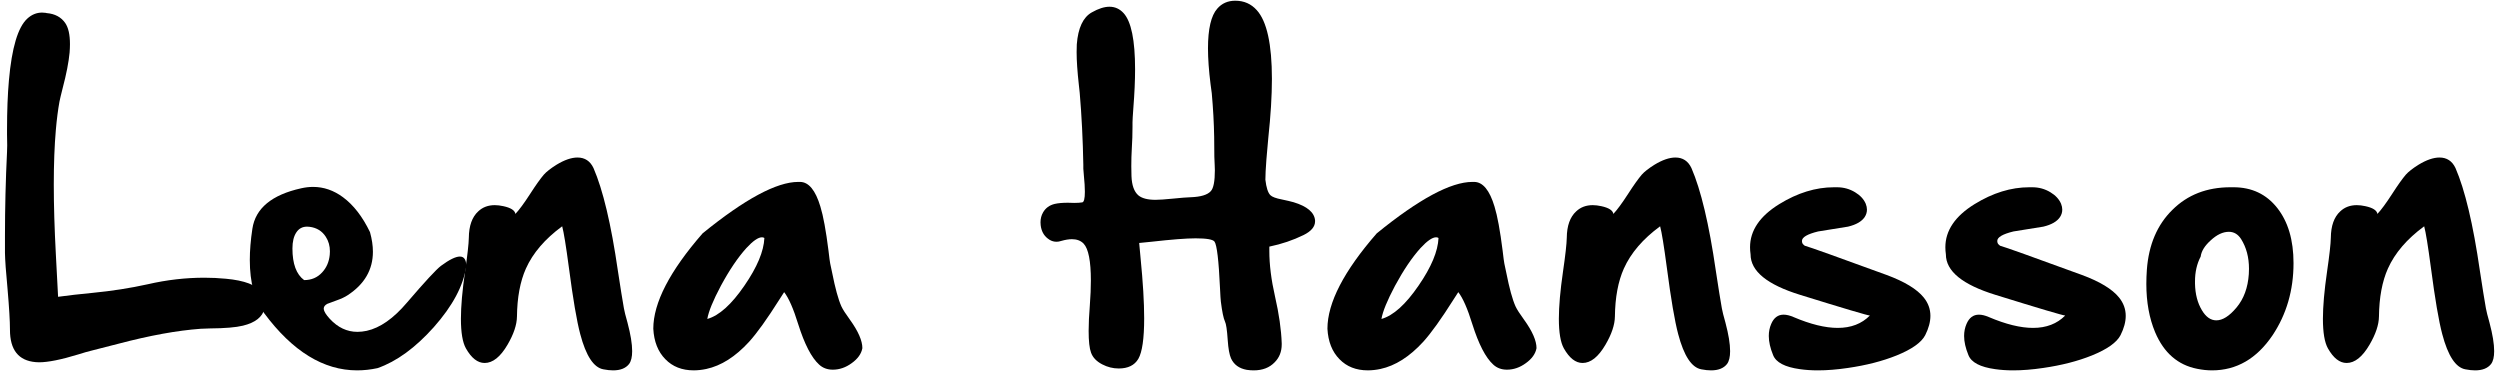 <?xml version="1.0" encoding="utf-8"?>
<!-- Generator: Adobe Illustrator 14.0.0, SVG Export Plug-In  -->
<!DOCTYPE svg PUBLIC "-//W3C//DTD SVG 1.1//EN" "http://www.w3.org/Graphics/SVG/1.1/DTD/svg11.dtd">
<svg version="1.1"
	 xmlns="http://www.w3.org/2000/svg" xmlns:xlink="http://www.w3.org/1999/xlink" xmlns:a="http://ns.adobe.com/AdobeSVGViewerExtensions/3.0/"
	 x="0px" y="0px" width="426px" height="64px" viewBox="-0.846 -0.122 426 64" enable-background="new -0.846 -0.122 426 64"
	 xml:space="preserve">
<defs>
</defs>
<path d="M43.799,49.717c0.371,0.527,0.557,1.124,0.557,1.787v0.264c-0.02,0.215-0.059,0.439-0.117,0.674
	c-0.352,1.446-1.582,2.422-3.691,2.93c-1.191,0.293-3.057,0.45-5.596,0.469c-0.801,0.02-1.338,0.04-1.611,0.059
	c-4.004,0.293-8.672,1.143-14.004,2.549c-2.07,0.547-3.672,0.957-4.805,1.23c-0.352,0.078-1.025,0.274-2.021,0.586
	c-2.93,0.898-5.167,1.348-6.709,1.348c-0.215,0-0.41-0.01-0.586-0.029c-2.911-0.253-4.365-2.09-4.365-5.508v-0.059
	c0-1.406-0.137-3.701-0.41-6.885C0.166,46.241,0.019,44.19,0,42.979v-2.871c0-4.765,0.117-9.551,0.352-14.355
	c0.019-0.234,0.029-0.596,0.029-1.084c0-0.508-0.01-1.132-0.029-1.875v-0.82c0-3.183,0.107-5.986,0.322-8.408
	C1.162,8.018,2.207,4.512,3.809,3.047c0.742-0.684,1.582-1.025,2.52-1.025c0.136,0,0.264,0.01,0.381,0.029
	c0.136,0,0.273,0.02,0.41,0.059c1.387,0.117,2.432,0.674,3.135,1.67c0.546,0.781,0.82,1.982,0.82,3.604
	c0,0.45-0.02,0.928-0.059,1.436c-0.157,1.66-0.547,3.672-1.172,6.035c-0.293,1.153-0.479,1.934-0.557,2.344
	c-0.254,1.406-0.459,3.008-0.615,4.805c-0.234,2.676-0.352,5.782-0.352,9.316c0,3.535,0.117,7.5,0.352,11.895
	c0.176,3.184,0.303,5.596,0.381,7.236c1.699-0.234,3.672-0.458,5.918-0.674c3.242-0.312,6.367-0.801,9.375-1.465
	c3.223-0.742,6.435-1.113,9.639-1.113c1.23,0,2.451,0.059,3.662,0.176C40.83,47.666,42.88,48.447,43.799,49.717z"/>
<path d="M74.297,45.176c1.425-1.055,2.5-1.582,3.223-1.582c0.722,0,1.084,0.547,1.084,1.641c-0.469,3.301-2.314,6.768-5.537,10.4
	c-3.145,3.516-6.338,5.84-9.58,6.973c-1.172,0.254-2.334,0.381-3.486,0.381c-5.723,0-10.997-3.242-15.82-9.727
	c-1.641-2.207-2.461-5.234-2.461-9.082c0-1.621,0.146-3.398,0.439-5.332c0.527-3.476,3.3-5.771,8.32-6.885
	c0.684-0.156,1.357-0.234,2.021-0.234c1.816,0,3.516,0.586,5.098,1.758c1.797,1.329,3.33,3.311,4.6,5.947
	c0.332,1.191,0.498,2.305,0.498,3.34c0,3.066-1.436,5.537-4.307,7.412c-0.469,0.313-1.094,0.605-1.875,0.879
	c-0.879,0.313-1.406,0.508-1.582,0.586c-0.41,0.215-0.615,0.488-0.615,0.82v0.059c0.039,0.41,0.381,0.967,1.025,1.67
	c1.367,1.484,2.939,2.227,4.717,2.227c0.508,0,1.035-0.059,1.582-0.176c2.285-0.508,4.57-2.109,6.855-4.805
	C71.562,47.871,73.496,45.781,74.297,45.176z M50.977,47.607c1.25,0,2.275-0.439,3.076-1.318c0.742-0.801,1.172-1.797,1.289-2.988
	c0.019-0.195,0.029-0.391,0.029-0.586c0-0.938-0.234-1.768-0.703-2.49c-0.625-0.977-1.543-1.542-2.754-1.699
	c-0.157-0.019-0.303-0.029-0.439-0.029c-0.781,0-1.387,0.322-1.816,0.967c-0.45,0.664-0.674,1.582-0.674,2.754
	C48.984,44.834,49.648,46.631,50.977,47.607z"/>
<path d="M106.084,54.873c0.527,1.992,0.791,3.604,0.791,4.834c0,0.996-0.176,1.729-0.527,2.197
	c-0.567,0.723-1.475,1.084-2.725,1.084c-0.488,0-1.036-0.059-1.641-0.176c-1.66-0.293-2.979-2.295-3.955-6.006
	c-0.586-2.187-1.23-5.966-1.934-11.338c-0.488-3.672-0.869-6.016-1.143-7.031c-2.93,2.149-4.991,4.551-6.182,7.207
	c-0.977,2.188-1.484,4.912-1.523,8.174c-0.02,1.406-0.557,3.008-1.611,4.805c-1.211,2.07-2.51,3.105-3.896,3.105
	c-1.191,0-2.256-0.83-3.193-2.49c-0.567-1.015-0.85-2.695-0.85-5.039c0-2.128,0.234-4.805,0.703-8.027
	c0.41-2.813,0.625-4.736,0.645-5.771c0.019-2.051,0.557-3.555,1.611-4.512c0.742-0.703,1.68-1.055,2.813-1.055
	c0.449,0,0.938,0.059,1.465,0.176c1.27,0.274,1.953,0.713,2.051,1.318c0.645-0.684,1.484-1.826,2.52-3.428
	c0.957-1.484,1.729-2.568,2.314-3.252c0.449-0.508,1.172-1.074,2.168-1.699c1.348-0.82,2.539-1.23,3.574-1.23
	c1.25,0,2.158,0.596,2.725,1.787c1.621,3.731,3.007,9.57,4.16,17.52c0.429,2.832,0.771,4.961,1.025,6.387
	C105.546,52.881,105.751,53.701,106.084,54.873z"/>
<path d="M143.994,54.375c1.406,1.953,2.109,3.564,2.109,4.834c-0.176,0.957-0.781,1.807-1.816,2.549
	c-1.016,0.743-2.09,1.113-3.223,1.113c-0.938,0-1.719-0.293-2.344-0.879c-1.289-1.172-2.471-3.457-3.545-6.855
	c-0.82-2.656-1.622-4.482-2.402-5.479c-0.176,0.274-0.439,0.684-0.791,1.23c-2.109,3.34-3.838,5.752-5.186,7.236
	c-2.325,2.539-4.756,4.083-7.295,4.629c-0.743,0.157-1.455,0.234-2.139,0.234c-1.992,0-3.604-0.634-4.834-1.904
	c-1.25-1.27-1.934-2.998-2.051-5.186c0-4.414,2.802-9.833,8.408-16.26c7.188-5.84,12.617-8.76,16.289-8.76h0.293
	c1.484,0,2.646,1.406,3.486,4.219c0.488,1.582,0.947,4.083,1.377,7.5c0.136,1.191,0.234,1.924,0.293,2.197
	c0.059,0.215,0.166,0.723,0.322,1.523c0.527,2.676,1.055,4.6,1.582,5.771C142.764,52.598,143.251,53.36,143.994,54.375z
	 M129.404,40.43c-0.117-0.078-0.254-0.117-0.41-0.117c-0.645,0-1.534,0.615-2.666,1.846c-1.446,1.602-2.891,3.74-4.336,6.416
	c-1.329,2.5-2.1,4.385-2.314,5.654c2.011-0.566,4.121-2.461,6.328-5.684C128.174,45.4,129.306,42.696,129.404,40.43z"/>
<path d="M223.242,37.441v0.146c0,0.918-0.655,1.699-1.963,2.344c-1.797,0.879-3.731,1.534-5.801,1.963h-0.029v0.762
	c0,2.325,0.322,4.903,0.967,7.734c0.684,2.988,1.064,5.654,1.143,7.998v0.176c0,1.23-0.4,2.246-1.201,3.047
	c-0.879,0.918-2.07,1.377-3.574,1.377c-0.371,0-0.762-0.029-1.172-0.088c-1.309-0.234-2.208-0.889-2.695-1.963
	c-0.274-0.625-0.459-1.65-0.557-3.076c-0.117-1.758-0.274-2.822-0.469-3.193c-0.254-0.546-0.488-1.68-0.703-3.398
	c-0.04-0.293-0.088-1.064-0.146-2.314c-0.215-4.707-0.527-7.343-0.938-7.91c-0.274-0.371-1.348-0.557-3.223-0.557
	c-1.563,0-4.083,0.195-7.559,0.586c-1.016,0.117-1.699,0.186-2.051,0.205c0.039,0.391,0.117,1.241,0.234,2.549
	c0.41,4.141,0.615,7.569,0.615,10.283c0,3.457-0.333,5.762-0.996,6.914c-0.645,1.094-1.758,1.641-3.34,1.641
	c-0.977,0-1.915-0.234-2.813-0.703c-0.977-0.508-1.611-1.172-1.904-1.992c-0.274-0.722-0.41-1.963-0.41-3.721
	c0-1.211,0.068-2.666,0.205-4.365c0.117-1.563,0.176-2.959,0.176-4.189c0-3.32-0.41-5.42-1.23-6.299
	c-0.488-0.508-1.153-0.762-1.992-0.762c-0.527,0-1.133,0.098-1.816,0.293c-0.293,0.098-0.567,0.146-0.82,0.146
	c-0.547,0-1.045-0.186-1.494-0.557c-0.684-0.527-1.084-1.279-1.201-2.256c-0.019-0.176-0.029-0.341-0.029-0.498
	c0-0.625,0.146-1.191,0.439-1.699c0.43-0.742,1.084-1.22,1.963-1.436c0.586-0.136,1.337-0.205,2.256-0.205l1.084,0.029
	c0.546,0,0.996-0.029,1.348-0.088c0.312-0.019,0.469-0.625,0.469-1.816c0-0.722-0.059-1.67-0.176-2.842
	c-0.059-0.546-0.088-0.908-0.088-1.084v-0.674c-0.078-4.258-0.283-8.339-0.615-12.246c-0.04-0.273-0.088-0.722-0.146-1.348
	c-0.254-2.285-0.381-4.15-0.381-5.596c0-0.488,0.01-0.927,0.029-1.318c0.215-2.793,1.064-4.609,2.549-5.449
	c1.132-0.645,2.139-0.967,3.018-0.967c0.938,0,1.738,0.362,2.402,1.084c1.308,1.426,1.963,4.619,1.963,9.58
	c0,1.915-0.098,4.102-0.293,6.563c-0.098,1.329-0.146,2.149-0.146,2.461v0.762c0,1.25-0.04,2.471-0.117,3.662
	c-0.059,0.977-0.088,2.002-0.088,3.076c0,0.547,0.01,1.104,0.029,1.67c0.059,1.563,0.449,2.656,1.172,3.281
	c0.605,0.508,1.582,0.762,2.93,0.762c0.605,0,1.601-0.068,2.988-0.205c1.328-0.136,2.324-0.215,2.988-0.234
	c1.718-0.059,2.861-0.4,3.428-1.025c0.469-0.488,0.703-1.68,0.703-3.574c0-0.273-0.01-0.566-0.029-0.879
	c-0.02-0.586-0.04-1.055-0.059-1.406c-0.02-0.996-0.029-2.128-0.029-3.398c-0.04-2.344-0.176-4.824-0.41-7.441
	c-0.02-0.215-0.088-0.722-0.205-1.523c-0.293-2.344-0.439-4.384-0.439-6.123c0-3.32,0.527-5.576,1.582-6.768
	C207.353,0.45,208.378,0,209.648,0c1.484,0,2.705,0.538,3.662,1.611c1.718,1.895,2.578,5.801,2.578,11.719
	c0,2.871-0.205,6.221-0.615,10.049c-0.117,1.133-0.186,1.904-0.205,2.314l-0.117,1.348c-0.117,1.523-0.176,2.676-0.176,3.457
	c0.156,1.348,0.439,2.227,0.85,2.637c0.293,0.293,0.947,0.538,1.963,0.732c0.839,0.176,1.504,0.333,1.992,0.469
	C221.904,35.039,223.125,36.075,223.242,37.441z"/>
<path d="M258.867,54.375c1.406,1.953,2.109,3.564,2.109,4.834c-0.176,0.957-0.781,1.807-1.816,2.549
	c-1.016,0.743-2.09,1.113-3.223,1.113c-0.938,0-1.719-0.293-2.344-0.879c-1.289-1.172-2.471-3.457-3.545-6.855
	c-0.82-2.656-1.621-4.482-2.402-5.479c-0.176,0.274-0.439,0.684-0.791,1.23c-2.109,3.34-3.838,5.752-5.186,7.236
	c-2.324,2.539-4.756,4.083-7.295,4.629c-0.742,0.157-1.455,0.234-2.139,0.234c-1.992,0-3.604-0.634-4.834-1.904
	c-1.25-1.27-1.934-2.998-2.051-5.186c0-4.414,2.802-9.833,8.408-16.26c7.188-5.84,12.617-8.76,16.289-8.76h0.293
	c1.484,0,2.646,1.406,3.486,4.219c0.488,1.582,0.947,4.083,1.377,7.5c0.137,1.191,0.234,1.924,0.293,2.197
	c0.059,0.215,0.166,0.723,0.322,1.523c0.527,2.676,1.055,4.6,1.582,5.771C257.637,52.598,258.125,53.36,258.867,54.375z
	 M244.277,40.43c-0.117-0.078-0.254-0.117-0.41-0.117c-0.645,0-1.533,0.615-2.666,1.846c-1.445,1.602-2.891,3.74-4.336,6.416
	c-1.328,2.5-2.1,4.385-2.314,5.654c2.012-0.566,4.121-2.461,6.328-5.684C243.047,45.4,244.18,42.696,244.277,40.43z"/>
<path d="M293.174,54.873c0.527,1.992,0.791,3.604,0.791,4.834c0,0.996-0.176,1.729-0.527,2.197
	c-0.566,0.723-1.475,1.084-2.725,1.084c-0.488,0-1.035-0.059-1.641-0.176c-1.66-0.293-2.979-2.295-3.955-6.006
	c-0.586-2.187-1.23-5.966-1.934-11.338c-0.488-3.672-0.869-6.016-1.143-7.031c-2.93,2.149-4.99,4.551-6.182,7.207
	c-0.977,2.188-1.484,4.912-1.523,8.174c-0.02,1.406-0.557,3.008-1.611,4.805c-1.211,2.07-2.51,3.105-3.896,3.105
	c-1.191,0-2.256-0.83-3.193-2.49c-0.566-1.015-0.85-2.695-0.85-5.039c0-2.128,0.234-4.805,0.703-8.027
	c0.41-2.813,0.625-4.736,0.645-5.771c0.02-2.051,0.557-3.555,1.611-4.512c0.742-0.703,1.68-1.055,2.813-1.055
	c0.449,0,0.938,0.059,1.465,0.176c1.27,0.274,1.953,0.713,2.051,1.318c0.645-0.684,1.484-1.826,2.52-3.428
	c0.957-1.484,1.729-2.568,2.314-3.252c0.449-0.508,1.172-1.074,2.168-1.699c1.348-0.82,2.539-1.23,3.574-1.23
	c1.25,0,2.158,0.596,2.725,1.787c1.621,3.731,3.008,9.57,4.16,17.52c0.43,2.832,0.771,4.961,1.025,6.387
	C292.637,52.881,292.842,53.701,293.174,54.873z"/>
<path d="M306.445,41.543l0.234,0.205c0.918,0.254,5.566,1.915,13.945,4.98c3.066,1.133,5.176,2.413,6.328,3.838
	c0.762,0.938,1.143,1.982,1.143,3.135c0,1.016-0.293,2.109-0.879,3.281c-0.645,1.25-2.266,2.402-4.863,3.457
	c-2.422,0.977-5.195,1.689-8.32,2.139c-1.855,0.274-3.555,0.41-5.098,0.41c-1.094,0-2.119-0.068-3.076-0.205
	c-2.559-0.352-4.082-1.152-4.57-2.402c-0.488-1.191-0.732-2.275-0.732-3.252c0-0.742,0.137-1.425,0.41-2.051
	c0.449-1.055,1.152-1.582,2.109-1.582c0.508,0,1.074,0.137,1.699,0.41c2.891,1.23,5.4,1.846,7.529,1.846
	c2.266,0,4.092-0.703,5.479-2.109c-0.352,0-4.307-1.172-11.865-3.516c-5.645-1.738-8.467-4.043-8.467-6.914
	c-0.059-0.41-0.088-0.81-0.088-1.201c0-2.852,1.66-5.303,4.98-7.354c3.105-1.914,6.211-2.871,9.316-2.871h0.527
	c1.113,0,2.139,0.283,3.076,0.85c0.879,0.527,1.484,1.182,1.816,1.963c0.137,0.352,0.205,0.684,0.205,0.996
	c0,0.45-0.127,0.869-0.381,1.26c-0.508,0.762-1.455,1.309-2.842,1.641c-3.379,0.547-5.078,0.82-5.098,0.82
	c-1.836,0.45-2.754,0.986-2.754,1.611C306.211,41.202,306.289,41.407,306.445,41.543z"/>
<path d="M339.727,41.543l0.234,0.205c0.918,0.254,5.566,1.915,13.945,4.98c3.066,1.133,5.176,2.413,6.328,3.838
	c0.762,0.938,1.143,1.982,1.143,3.135c0,1.016-0.293,2.109-0.879,3.281c-0.645,1.25-2.266,2.402-4.863,3.457
	c-2.422,0.977-5.195,1.689-8.32,2.139c-1.855,0.274-3.555,0.41-5.098,0.41c-1.094,0-2.119-0.068-3.076-0.205
	c-2.559-0.352-4.082-1.152-4.57-2.402c-0.488-1.191-0.732-2.275-0.732-3.252c0-0.742,0.137-1.425,0.41-2.051
	c0.449-1.055,1.152-1.582,2.109-1.582c0.508,0,1.074,0.137,1.699,0.41c2.891,1.23,5.4,1.846,7.529,1.846
	c2.266,0,4.092-0.703,5.479-2.109c-0.352,0-4.307-1.172-11.865-3.516c-5.645-1.738-8.467-4.043-8.467-6.914
	c-0.059-0.41-0.088-0.81-0.088-1.201c0-2.852,1.66-5.303,4.98-7.354c3.105-1.914,6.211-2.871,9.316-2.871h0.527
	c1.113,0,2.139,0.283,3.076,0.85c0.879,0.527,1.484,1.182,1.816,1.963c0.137,0.352,0.205,0.684,0.205,0.996
	c0,0.45-0.127,0.869-0.381,1.26c-0.508,0.762-1.455,1.309-2.842,1.641c-3.379,0.547-5.078,0.82-5.098,0.82
	c-1.836,0.45-2.754,0.986-2.754,1.611C339.492,41.202,339.57,41.407,339.727,41.543z"/>
<path d="M379.746,31.787c3.105,0,5.586,1.172,7.441,3.516s2.783,5.479,2.783,9.404c0,4.629-1.191,8.73-3.574,12.305
	c-2.695,3.984-6.133,5.977-10.313,5.977c-0.82,0-1.66-0.088-2.52-0.264c-3.301-0.645-5.693-2.725-7.178-6.24
	c-0.996-2.383-1.494-5.127-1.494-8.232c0-0.781,0.029-1.582,0.088-2.402c0.313-4.277,1.768-7.686,4.365-10.225
	c2.578-2.559,5.869-3.838,9.873-3.838H379.746z M374.15,43.594c-0.645,1.23-0.967,2.637-0.967,4.219v0.41
	c0.039,1.777,0.43,3.281,1.172,4.512c0.684,1.153,1.504,1.729,2.461,1.729c1.074,0,2.217-0.722,3.428-2.168
	c1.25-1.484,1.953-3.388,2.109-5.713c0.02-0.312,0.029-0.615,0.029-0.908c0-1.953-0.449-3.643-1.348-5.068
	c-0.527-0.82-1.221-1.23-2.08-1.23c-1.016,0-2.051,0.488-3.105,1.465C374.834,41.758,374.268,42.676,374.15,43.594z"/>
<path d="M423.369,54.873c0.527,1.992,0.791,3.604,0.791,4.834c0,0.996-0.176,1.729-0.527,2.197
	c-0.566,0.723-1.475,1.084-2.725,1.084c-0.488,0-1.035-0.059-1.641-0.176c-1.66-0.293-2.979-2.295-3.955-6.006
	c-0.586-2.187-1.23-5.966-1.934-11.338c-0.488-3.672-0.869-6.016-1.143-7.031c-2.93,2.149-4.99,4.551-6.182,7.207
	c-0.977,2.188-1.484,4.912-1.523,8.174c-0.02,1.406-0.557,3.008-1.611,4.805c-1.211,2.07-2.51,3.105-3.896,3.105
	c-1.191,0-2.256-0.83-3.193-2.49c-0.566-1.015-0.85-2.695-0.85-5.039c0-2.128,0.234-4.805,0.703-8.027
	c0.41-2.813,0.625-4.736,0.645-5.771c0.02-2.051,0.557-3.555,1.611-4.512c0.742-0.703,1.68-1.055,2.813-1.055
	c0.449,0,0.938,0.059,1.465,0.176c1.27,0.274,1.953,0.713,2.051,1.318c0.645-0.684,1.484-1.826,2.52-3.428
	c0.957-1.484,1.729-2.568,2.314-3.252c0.449-0.508,1.172-1.074,2.168-1.699c1.348-0.82,2.539-1.23,3.574-1.23
	c1.25,0,2.158,0.596,2.725,1.787c1.621,3.731,3.008,9.57,4.16,17.52c0.43,2.832,0.771,4.961,1.025,6.387
	C422.832,52.881,423.037,53.701,423.369,54.873z"/>
</svg>
